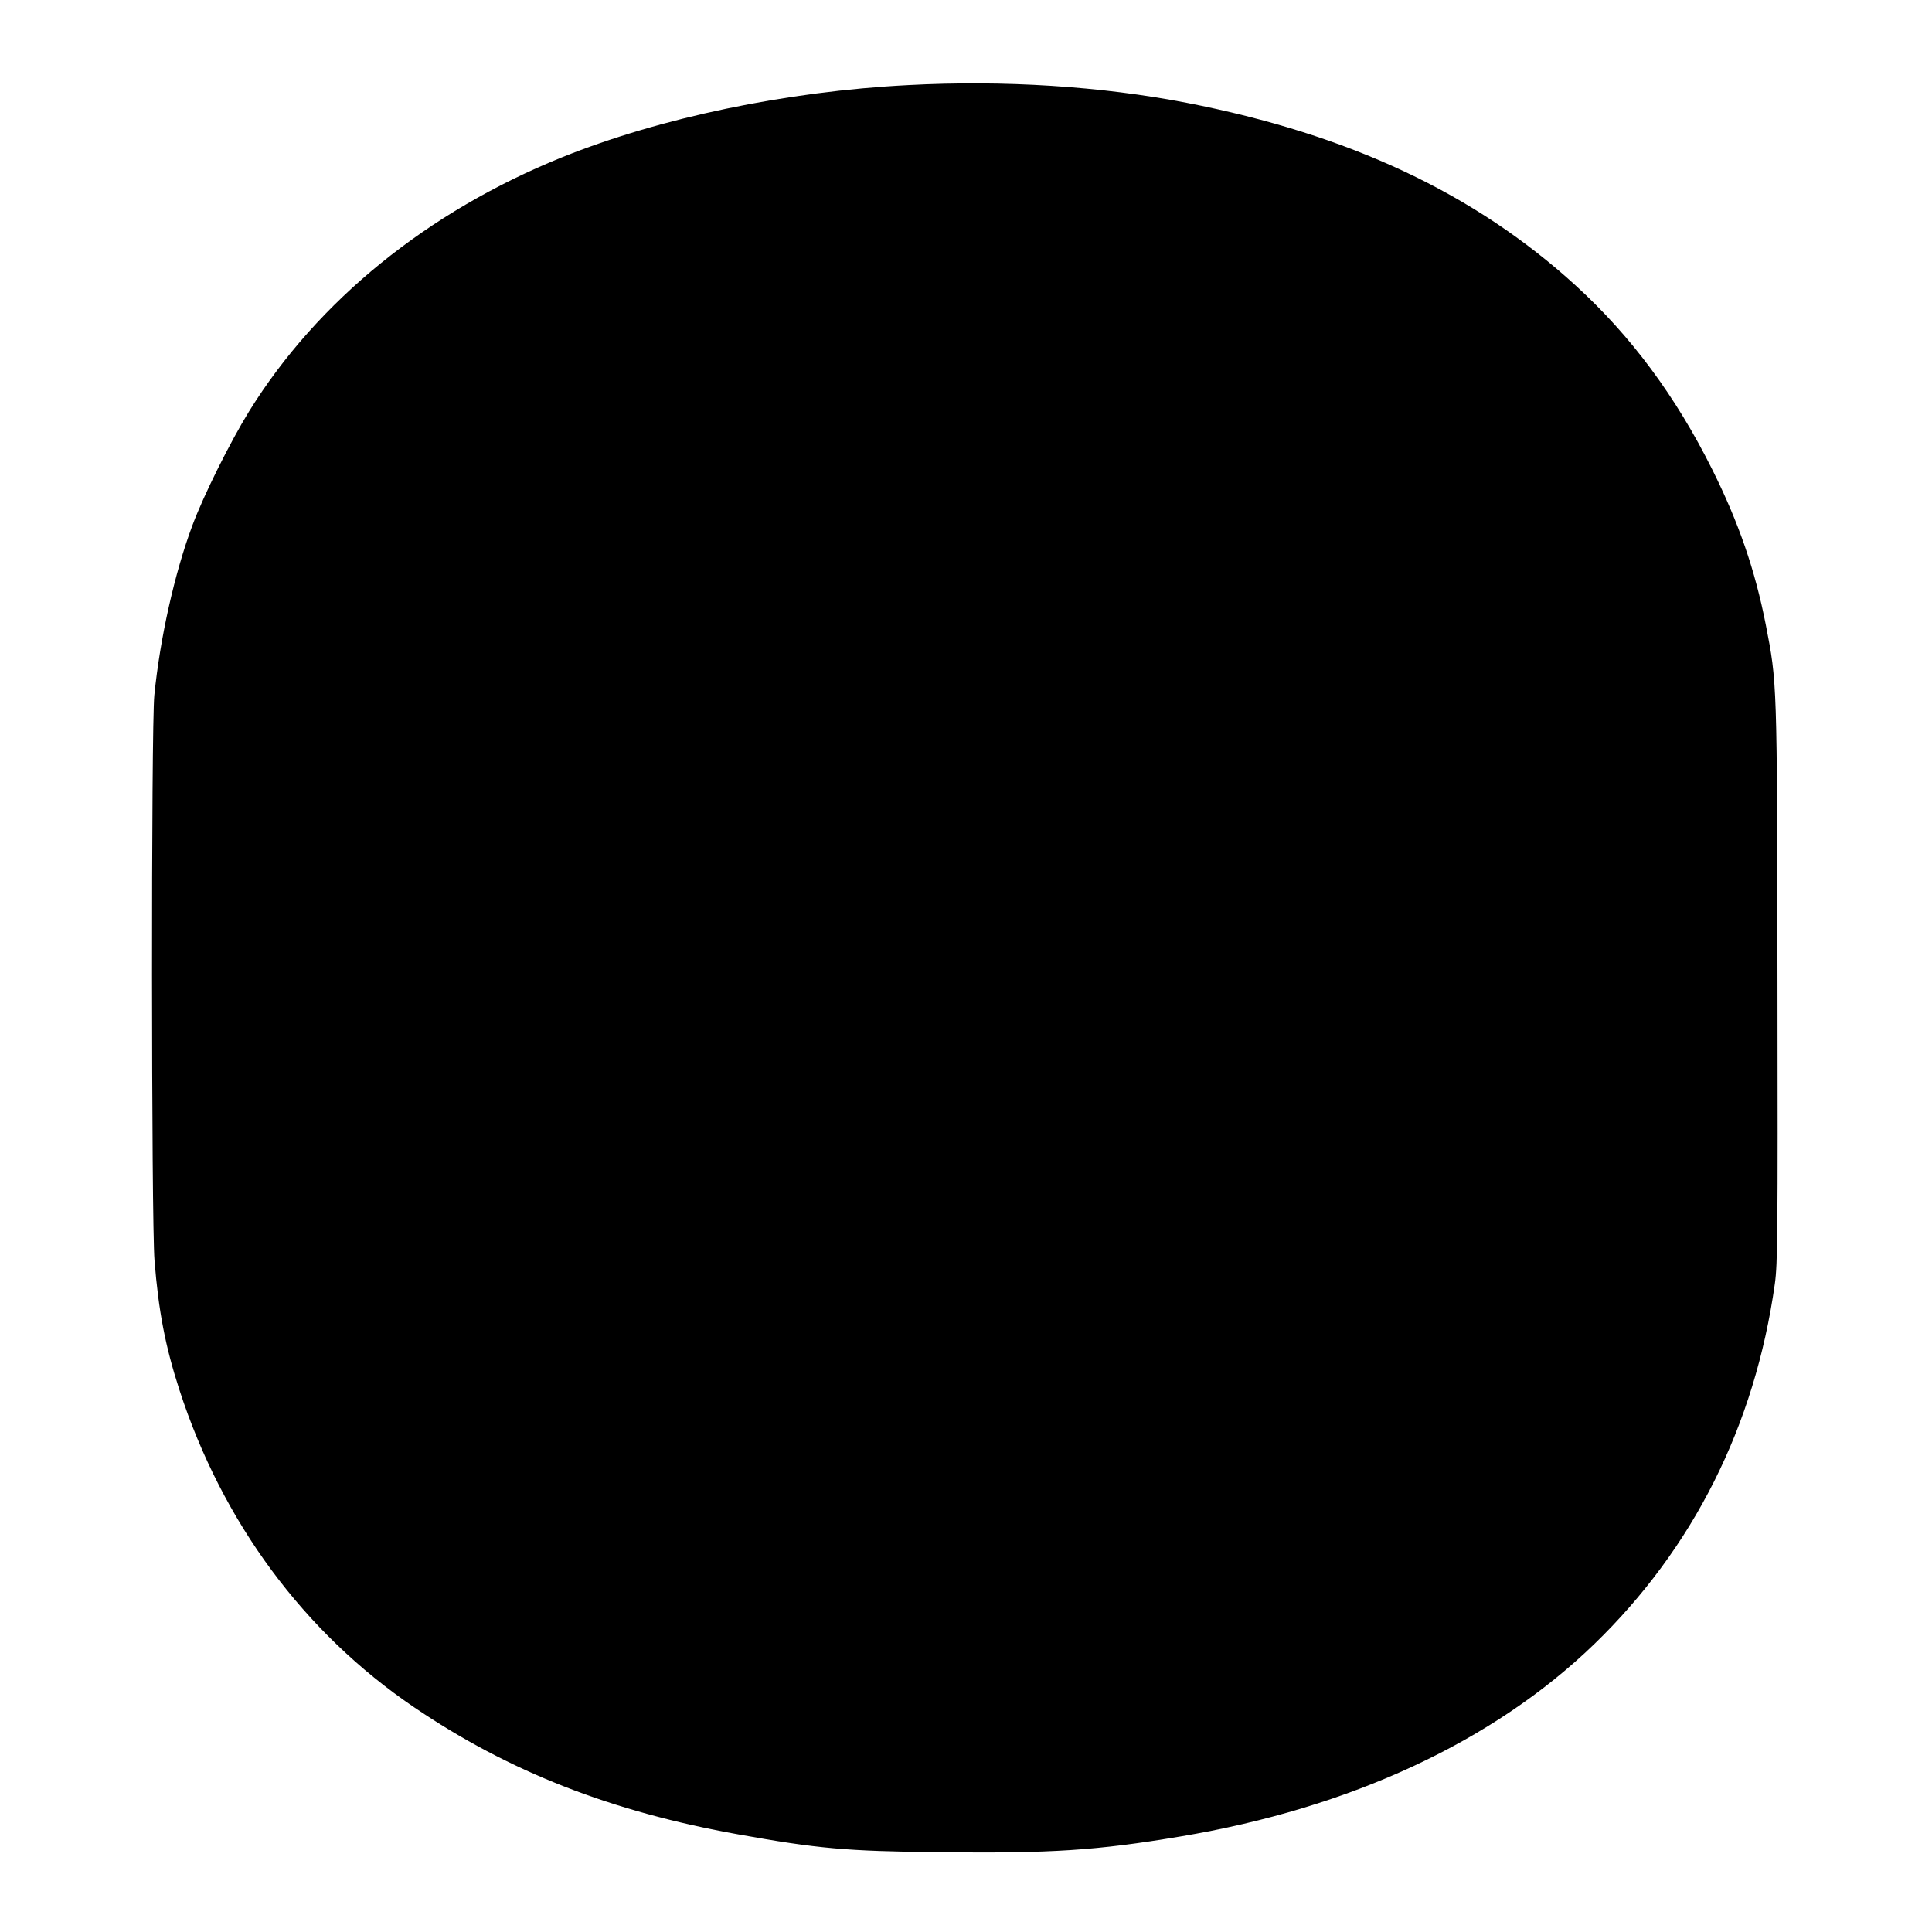 <?xml version="1.0" encoding="UTF-8" standalone="yes"?>
<svg version="1.0" xmlns="http://www.w3.org/2000/svg" width="768pt" height="768pt" viewBox="0 0 1024 1024" preserveAspectRatio="xMidYMid meet">
  <g transform="translate(0,1024) scale(0.1,-0.1)" fill="#000000" stroke="none">
    <path d="M4813 9789 c-645 -33 -1314 -173 -1835 -383 -712 -288 -1294 -760
-1657 -1345 -100 -162 -241 -444 -301 -605 -95 -254 -172 -600 -202 -901 -17
-168 -16 -2785 1 -2996 21 -266 57 -455 132 -686 227 -700 660 -1286 1244
-1682 502 -341 1044 -553 1720 -674 418 -75 570 -89 1062 -94 594 -7 836 9
1278 83 903 151 1660 503 2194 1019 526 509 852 1158 958 1910 15 109 16 257
14 1595 -2 1613 -2 1589 -62 1899 -57 290 -143 540 -283 821 -195 391 -432
710 -726 978 -535 488 -1201 800 -2060 967 -454 88 -969 121 -1477 94z"/>
  </g>
</svg>